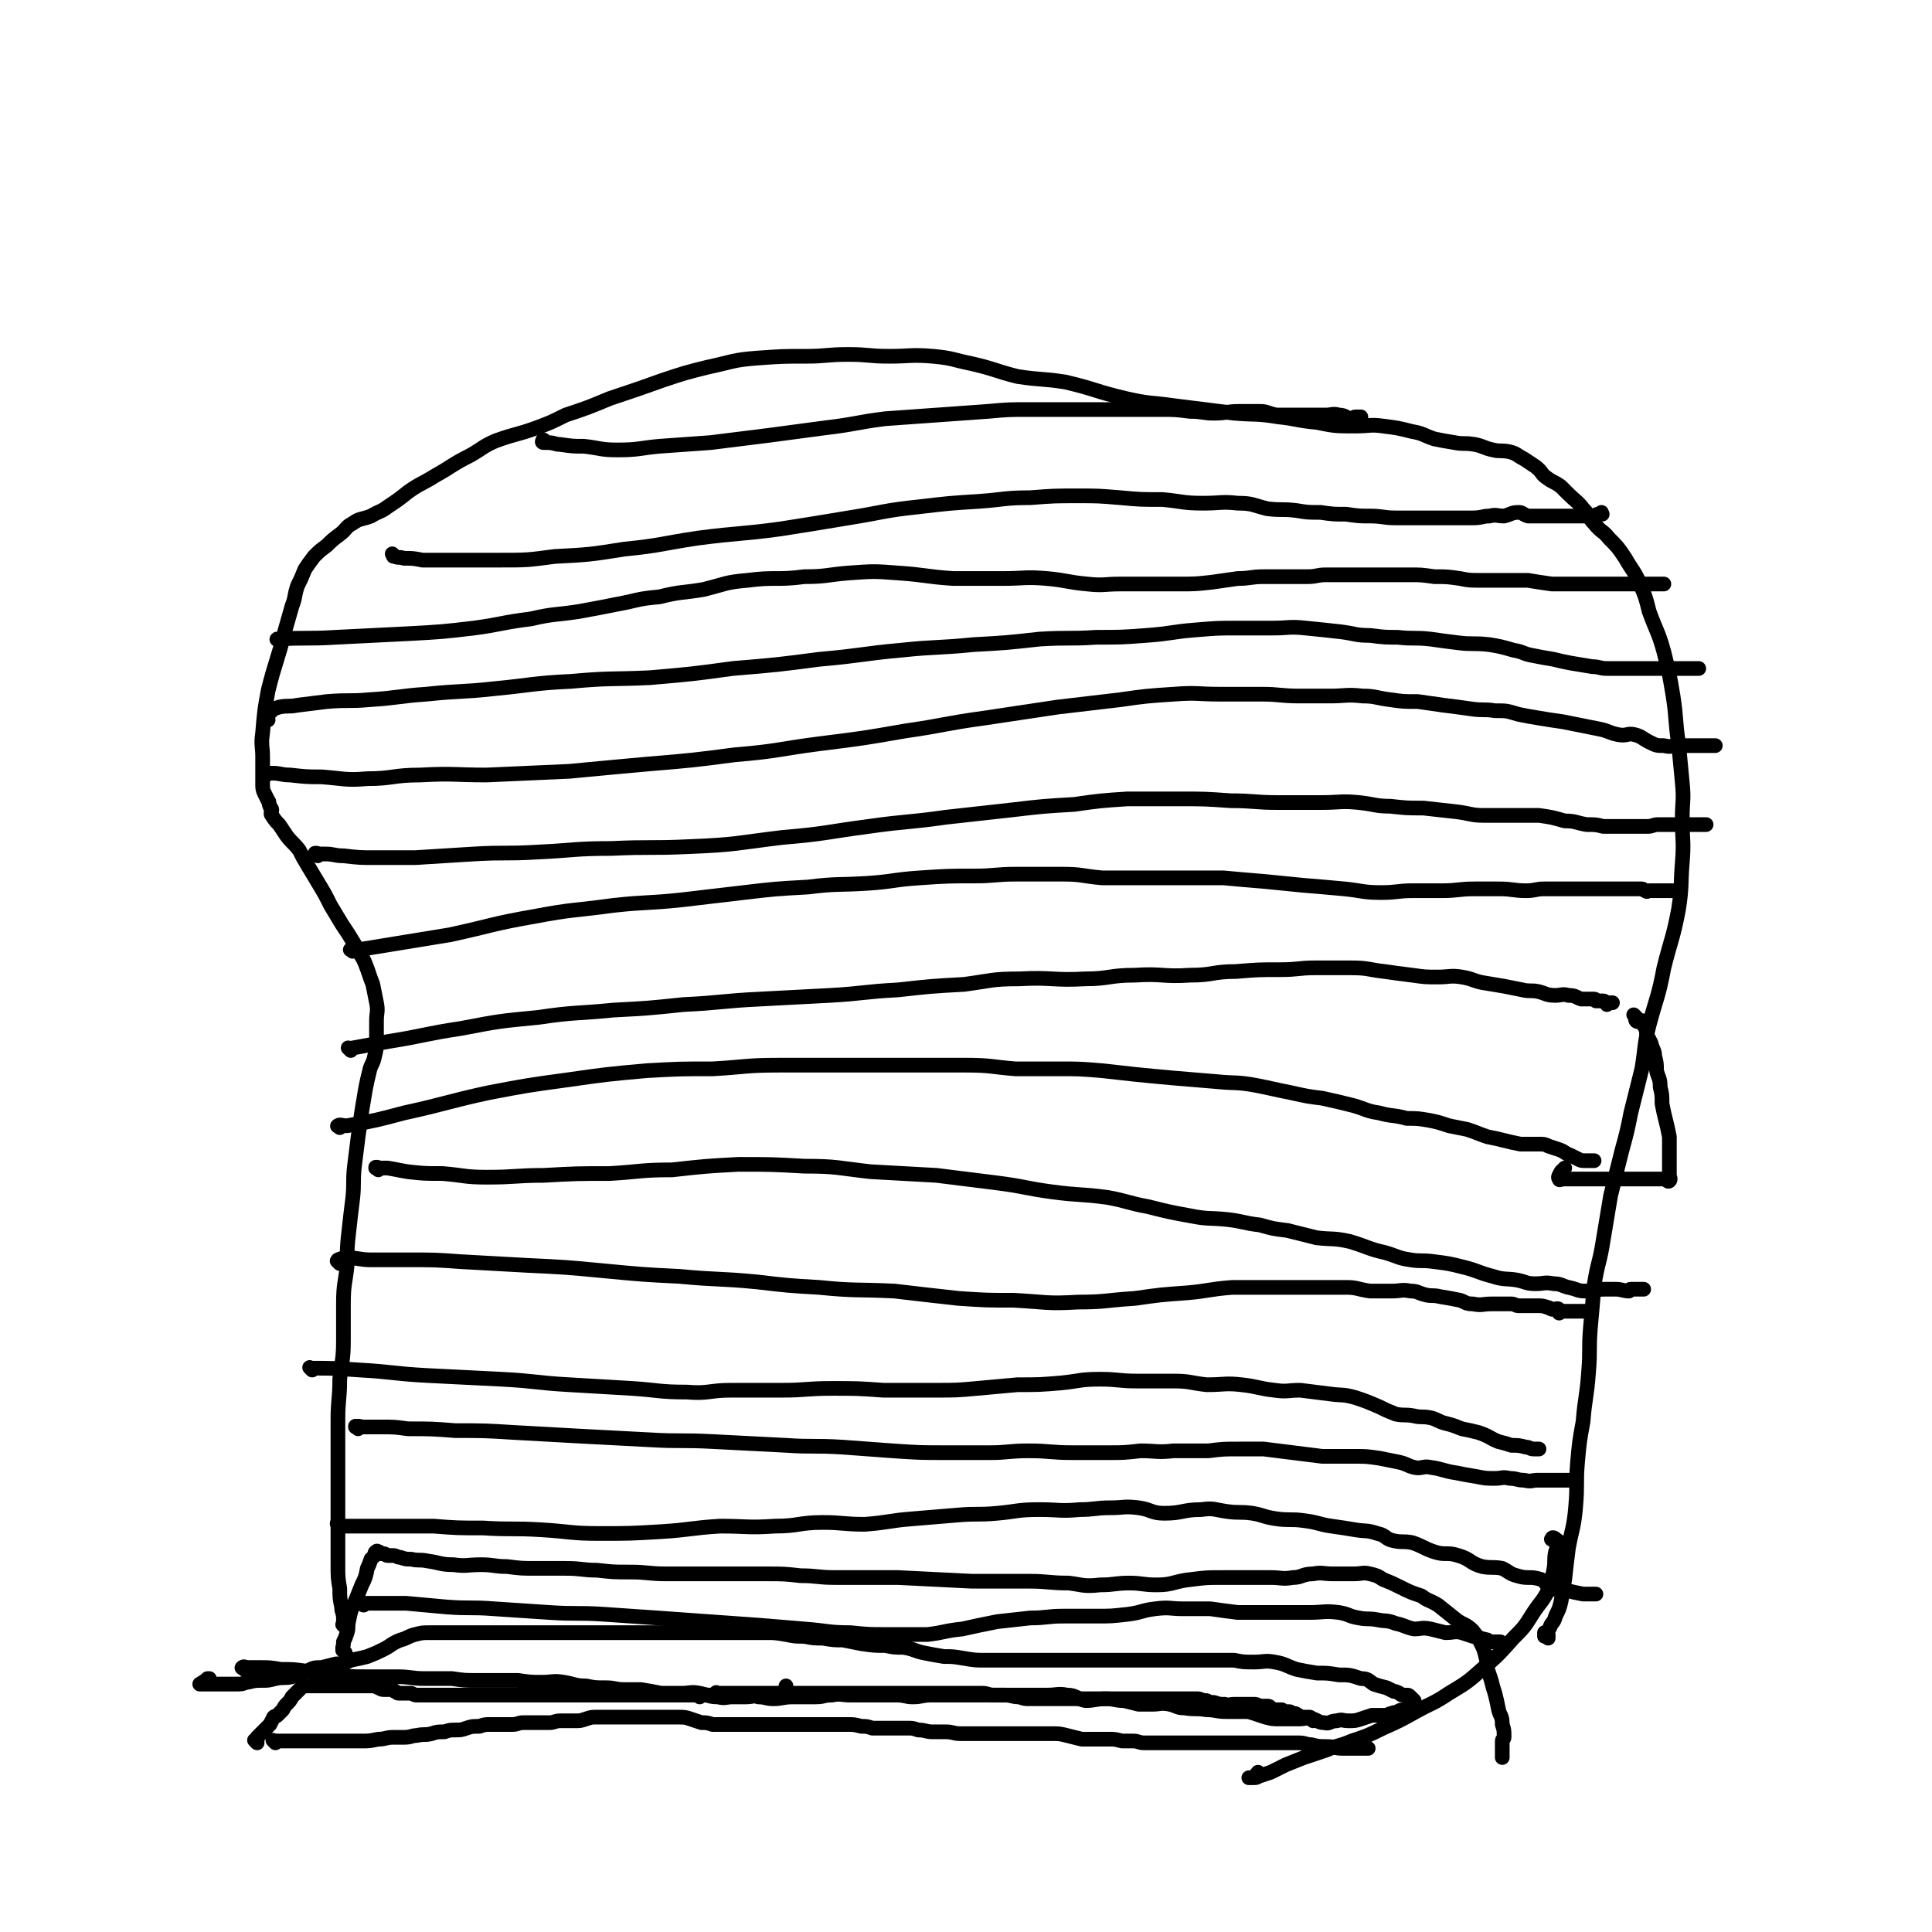 <svg viewBox='0 0 1052 1052' version='1.1' xmlns='http://www.w3.org/2000/svg' xmlns:xlink='http://www.w3.org/1999/xlink'><g fill='none' stroke='#000000' stroke-width='8' stroke-linecap='round' stroke-linejoin='round'><path d='M140,949c-1,-1 -1,-1 -1,-1 -1,-1 0,0 0,0 0,0 0,0 0,0 1,0 1,0 1,0 0,-1 0,-1 0,-2 0,0 0,0 1,-1 1,-1 1,-1 2,-2 1,-1 1,-1 2,-2 1,-1 1,-1 2,-2 1,-2 1,-2 2,-4 1,-1 1,0 2,-1 2,-2 2,-2 3,-3 1,-2 1,-2 2,-3 2,-2 2,-2 3,-4 1,-1 1,-1 2,-2 2,-2 2,-2 3,-3 1,-1 1,-1 2,-1 1,0 1,0 2,0 0,0 0,0 0,0 1,0 1,0 1,0 0,0 0,0 0,0 1,0 1,0 1,0 1,0 1,0 1,0 1,0 1,0 2,0 1,0 1,0 1,0 2,0 2,0 3,0 1,0 1,0 3,0 2,0 2,0 3,0 2,0 2,0 4,0 2,0 2,0 3,0 2,0 2,0 4,0 2,0 2,0 3,0 3,0 3,0 5,0 2,0 2,0 4,1 1,0 1,1 3,1 1,0 1,0 3,0 2,0 2,0 3,1 1,0 1,1 2,1 1,0 1,0 2,0 1,0 1,0 2,0 2,0 2,0 3,0 2,1 2,1 3,1 1,0 2,0 3,0 1,0 1,0 3,0 2,0 2,0 4,0 1,0 1,0 3,0 2,0 2,0 4,0 2,0 2,0 4,0 2,0 2,0 4,0 2,0 2,0 4,0 2,0 2,0 4,0 2,0 2,0 4,0 3,0 3,0 6,0 2,0 2,0 5,0 2,0 2,0 4,0 3,0 3,0 5,0 3,0 3,0 6,0 4,0 4,0 8,0 4,0 4,0 9,0 4,0 4,0 8,0 3,0 3,0 6,0 4,0 4,0 8,0 3,0 3,0 7,0 4,0 4,0 8,0 4,0 4,0 7,0 5,0 5,0 9,0 3,0 3,0 6,0 3,0 3,0 6,0 3,0 3,0 7,0 3,0 3,0 6,0 3,0 3,0 6,0 3,0 3,0 5,0 3,0 3,0 6,0 3,0 3,0 5,0 2,0 2,0 5,0 2,0 2,0 4,0 2,0 2,0 4,0 1,0 1,0 3,0 2,-1 2,-1 4,-2 0,0 0,0 1,0 0,0 0,-1 0,-1 0,-1 0,-1 0,-2 '/><path d='M381,924c-1,-1 -2,-1 -1,-1 0,-1 1,0 2,0 2,0 2,0 3,0 1,0 1,0 2,0 2,0 2,-1 3,-1 0,-1 0,0 0,0 1,0 2,0 3,0 2,0 2,0 4,0 3,0 3,0 5,0 3,0 3,0 6,0 3,0 3,0 6,0 2,0 2,0 5,0 3,0 3,0 6,0 3,0 3,0 6,0 3,0 3,0 6,0 3,0 3,0 6,0 3,0 3,0 6,0 2,0 2,0 5,0 2,0 2,0 5,0 2,0 2,0 4,0 3,0 3,0 5,0 3,0 3,0 6,0 2,0 2,0 4,0 2,0 2,0 5,0 3,0 3,0 6,0 1,0 1,0 3,0 3,0 3,0 5,0 3,0 3,0 5,0 3,0 3,0 5,0 3,0 3,0 5,0 3,0 3,0 6,0 3,0 3,0 6,0 3,0 3,0 6,0 2,0 2,0 5,0 3,0 3,1 6,1 3,0 3,0 6,0 4,0 4,1 8,1 3,1 3,1 6,1 2,0 2,0 5,0 2,0 2,0 5,0 3,0 3,0 7,0 3,0 3,0 6,0 2,0 2,0 5,0 4,0 4,0 7,0 3,0 3,0 7,0 2,0 2,0 5,0 3,0 3,0 6,0 2,0 2,0 4,0 2,0 2,0 5,0 2,0 2,0 5,0 3,0 3,0 6,0 3,0 3,0 5,0 3,0 3,0 6,0 3,0 3,0 7,0 2,0 2,1 5,1 2,1 2,1 4,1 3,1 3,1 6,1 2,1 2,0 5,0 2,0 2,0 4,0 1,0 1,0 3,0 2,0 2,0 4,0 1,0 1,0 3,1 1,0 1,0 2,0 1,0 1,0 2,0 1,0 1,0 2,1 0,0 0,1 1,1 1,0 1,0 3,0 1,0 1,0 2,0 0,0 0,1 1,1 1,0 1,0 2,0 0,0 1,0 1,0 1,0 1,1 1,1 1,0 1,0 2,0 0,0 0,0 0,0 1,0 1,1 2,1 0,0 0,0 1,1 0,0 0,0 1,0 1,0 1,0 2,0 1,0 1,0 2,0 1,0 1,1 2,2 0,0 0,0 0,0 '/><path d='M150,949c-1,-1 -1,-1 -1,-1 -1,-1 0,0 0,0 0,0 0,0 0,0 1,0 1,0 1,0 1,0 1,0 1,0 1,0 1,0 2,0 2,0 2,0 4,0 3,0 3,0 6,0 4,0 4,0 7,0 4,0 4,0 7,0 5,0 5,0 10,0 5,0 5,0 10,0 4,0 4,0 9,-1 4,0 4,-1 8,-1 3,0 3,0 6,0 4,0 4,-1 7,-1 4,-1 4,0 8,-1 3,-1 3,-1 7,-1 3,-1 3,-1 6,-1 3,0 3,0 6,-1 3,-1 3,-1 7,-1 3,-1 3,-1 6,-1 3,0 3,0 6,0 3,0 3,0 6,0 3,0 3,-1 6,-1 3,0 3,0 6,0 4,0 4,0 8,0 3,0 3,-1 6,-1 4,0 4,0 8,0 3,0 3,0 6,-1 3,-1 3,-1 6,-1 3,0 3,0 6,0 3,0 3,0 6,0 4,0 4,0 7,0 3,0 3,0 6,0 3,0 3,0 6,0 3,0 3,0 6,0 4,0 4,0 7,0 4,0 4,0 7,1 3,1 3,1 6,2 3,0 3,0 6,1 2,0 2,0 5,0 2,0 2,0 4,0 3,0 3,0 5,0 2,0 2,0 5,0 2,0 2,0 5,0 2,0 2,0 5,0 3,0 3,0 5,0 4,0 4,0 7,0 3,0 3,0 7,0 3,0 3,0 6,0 3,0 3,0 6,0 3,0 3,0 7,0 4,0 4,0 7,0 3,0 3,0 7,1 3,0 3,0 6,1 3,0 3,0 7,0 3,0 3,0 6,0 3,0 3,0 6,0 3,0 3,0 6,1 4,0 4,1 8,1 3,0 3,0 7,0 4,0 4,1 8,1 3,0 3,0 7,0 4,0 4,0 7,0 4,0 4,0 8,0 3,0 3,0 6,0 3,0 3,0 7,0 4,0 4,0 7,0 4,0 4,0 7,0 5,0 5,0 9,1 4,1 4,1 8,2 4,0 4,0 8,0 4,0 4,0 7,0 3,0 3,0 7,1 3,0 3,0 6,0 3,0 3,1 6,1 3,0 3,0 6,0 2,0 2,0 5,0 3,0 3,0 6,0 3,0 3,0 5,0 3,0 3,0 6,0 3,0 3,0 7,0 3,0 3,0 6,0 3,0 3,0 6,0 3,0 3,0 6,0 3,0 3,0 5,0 3,0 3,0 6,0 2,0 2,0 4,0 3,0 3,0 5,0 3,0 3,0 5,0 3,0 3,0 6,0 4,0 4,1 7,1 4,1 4,1 8,1 5,0 5,1 9,1 3,0 3,0 6,0 2,0 2,0 5,0 2,0 2,0 3,0 0,0 0,0 0,0 '/><path d='M133,909c-1,-1 -2,-1 -1,-1 1,-1 1,0 3,0 4,0 4,0 7,0 5,0 5,0 11,1 7,0 7,0 14,1 8,1 8,1 15,2 9,1 9,1 17,1 9,0 9,0 17,0 8,0 8,1 15,1 8,0 8,0 15,0 7,1 7,1 13,1 6,0 6,0 11,0 6,0 6,0 12,0 7,1 7,1 13,1 6,0 6,-1 12,0 6,1 6,2 12,2 5,1 5,1 11,1 5,0 5,1 10,1 5,0 5,0 9,0 6,1 6,1 11,2 5,0 5,0 11,0 5,0 5,-1 10,0 5,1 5,2 10,2 4,1 4,0 8,0 3,0 3,0 7,0 4,0 4,-1 7,0 4,0 4,1 8,1 5,0 5,-1 11,-1 6,0 6,0 12,0 5,0 4,-1 9,-1 5,-1 5,0 10,0 5,0 5,0 10,0 4,0 4,0 7,0 4,0 4,0 8,0 5,0 5,1 9,1 5,0 5,-1 10,-1 4,0 4,0 8,0 5,0 5,0 9,0 6,0 6,0 11,0 5,0 5,0 10,0 3,0 3,0 6,0 5,0 5,0 10,0 4,0 4,0 9,0 6,0 6,-1 11,0 5,0 5,2 10,3 5,0 6,-1 11,-1 5,0 5,1 10,1 4,1 4,1 8,2 4,0 4,0 7,0 5,0 5,-1 10,0 4,1 4,2 8,2 6,1 6,0 12,1 5,0 5,1 11,1 5,0 5,0 10,0 2,0 2,0 5,1 3,1 3,1 6,2 4,1 4,1 8,1 3,0 3,0 6,0 2,0 2,0 4,0 4,0 4,-1 8,0 3,1 3,2 6,2 3,1 3,-1 7,-1 3,-1 3,0 6,0 4,0 4,0 7,-1 3,-1 3,-1 6,-2 0,0 0,0 1,0 1,0 1,0 2,0 1,0 1,0 2,0 1,0 1,0 3,0 1,0 1,-1 3,-1 1,-1 1,0 3,-1 2,-1 2,-1 3,-1 1,0 1,0 2,0 1,0 1,-1 2,-1 1,0 1,0 2,0 0,0 0,0 0,-1 0,0 0,0 0,-1 0,0 0,0 0,-1 0,0 0,-1 0,-1 -1,-1 -1,-1 -2,-2 -1,-1 -1,-1 -2,-1 0,0 0,0 -1,0 -2,0 -2,0 -3,-1 -2,-1 -2,-1 -3,-1 -2,-1 -2,-1 -4,-2 -4,-1 -4,-1 -7,-2 -3,-2 -3,-3 -7,-3 -6,-2 -6,-2 -12,-2 -6,-1 -6,-1 -12,-1 -6,-1 -6,-1 -11,-2 -6,-2 -6,-3 -12,-4 -5,-1 -6,0 -11,0 -6,0 -6,0 -11,-1 -6,0 -6,0 -12,0 -6,0 -6,0 -11,0 -7,0 -7,0 -13,0 -6,0 -6,0 -13,0 -6,0 -6,0 -13,0 -6,0 -6,0 -12,0 -7,0 -7,0 -13,0 -6,0 -6,0 -12,0 -6,0 -6,0 -12,0 -6,0 -6,0 -11,0 -7,0 -7,0 -13,0 -6,0 -6,0 -12,-1 -6,-1 -6,-1 -11,-1 -6,-1 -6,-1 -11,-2 -5,-1 -5,-2 -11,-3 -5,0 -5,0 -10,-1 -6,0 -6,0 -13,-1 -5,-1 -5,-1 -10,-2 -5,0 -5,0 -11,-1 -5,0 -5,0 -10,-1 -5,0 -5,0 -10,-1 -6,-1 -6,-1 -11,-1 -6,0 -6,0 -11,0 -5,0 -5,0 -11,0 -5,0 -5,0 -10,0 -5,0 -5,0 -10,0 -5,0 -5,0 -10,0 -5,0 -5,0 -10,0 -5,0 -5,0 -11,0 -4,0 -4,0 -9,0 -6,0 -6,0 -12,0 -4,0 -4,0 -9,0 -5,0 -5,0 -9,0 -5,0 -5,0 -10,0 -4,0 -4,0 -8,0 -5,0 -5,0 -9,0 -5,0 -5,0 -9,0 -4,0 -4,0 -9,0 -4,0 -4,0 -8,0 -5,0 -5,0 -9,0 -5,0 -5,0 -9,0 -4,0 -4,0 -8,1 -4,1 -4,2 -8,3 -5,2 -5,3 -9,5 -4,2 -4,2 -9,4 -4,1 -4,1 -9,2 -4,2 -4,2 -8,2 -4,1 -4,1 -8,2 -4,0 -4,0 -8,2 -4,1 -4,1 -8,3 -4,1 -5,0 -9,1 -4,1 -4,1 -7,1 -4,0 -4,0 -8,1 -2,0 -2,1 -5,1 -2,0 -2,0 -5,0 -2,0 -2,0 -4,0 -2,0 -2,0 -3,0 -2,0 -2,0 -3,0 -1,0 -1,0 -2,0 -1,0 -1,0 -2,0 -1,0 -3,0 -2,0 1,-1 2,-1 4,-3 1,0 1,0 1,0 '/><path d='M188,900c-1,-1 -1,-1 -1,-1 -1,-1 0,0 0,0 0,0 0,0 0,0 0,0 0,0 0,0 -1,-1 0,0 0,0 0,0 0,0 0,0 0,0 0,0 0,0 -1,-2 0,-2 0,-4 0,0 0,0 0,-1 1,-2 1,-2 2,-5 1,-3 0,-3 1,-7 1,-5 1,-5 3,-9 2,-5 2,-5 4,-10 2,-4 2,-4 3,-9 1,-2 1,-2 2,-5 1,-1 1,-1 2,-2 0,-1 0,-2 1,-2 0,-1 1,0 1,0 1,0 0,0 1,1 1,0 1,0 2,0 1,0 1,1 2,1 1,0 1,0 3,0 2,0 2,1 4,1 3,1 3,1 6,1 4,1 4,0 9,1 7,1 7,2 14,2 7,1 7,0 15,0 7,0 7,1 14,1 8,1 8,1 16,1 8,0 8,0 16,0 9,0 9,1 17,1 9,1 9,1 18,1 10,0 10,1 20,1 10,0 10,0 20,0 9,0 9,0 17,0 9,0 9,0 17,0 10,0 10,0 19,1 9,0 9,1 19,1 8,0 8,0 16,0 9,0 9,0 18,0 20,1 20,1 40,2 8,0 8,0 17,0 7,0 7,0 14,0 11,0 11,1 22,1 8,1 8,2 17,1 8,0 8,-1 16,-1 7,0 7,1 15,1 9,0 9,-2 19,-3 8,-1 8,-1 17,-1 6,0 6,0 13,0 6,0 6,0 13,0 6,0 6,1 12,0 5,0 5,-2 11,-2 5,-1 5,0 11,0 6,0 6,0 11,0 5,0 5,-1 9,0 4,1 4,1 7,3 5,2 5,2 9,4 6,3 6,3 12,5 4,3 4,2 9,5 5,4 5,4 10,8 4,3 5,2 9,6 2,3 3,3 4,6 2,4 2,4 3,8 1,4 1,4 1,7 1,3 1,3 2,6 1,4 1,4 2,7 1,4 1,4 2,9 1,4 2,3 2,8 1,3 1,3 1,7 0,1 -1,1 -1,2 0,2 0,2 0,4 0,1 0,1 0,3 0,1 0,1 0,2 '/><path d='M198,874c-1,-1 -1,-1 -1,-1 -1,-1 0,0 0,0 0,0 0,0 0,0 0,0 -1,0 0,0 0,-1 0,0 1,0 1,0 1,0 2,0 1,0 1,0 2,0 4,0 4,0 8,0 5,0 5,0 11,0 11,1 11,1 22,2 13,1 13,0 26,1 15,1 15,1 30,2 15,1 15,0 30,1 14,1 14,1 29,2 14,1 14,1 28,2 14,1 14,1 28,2 12,1 12,1 24,2 13,1 13,2 25,2 10,1 10,1 20,1 11,0 11,0 22,0 9,-1 9,-2 19,-3 9,-2 9,-2 19,-4 9,-1 9,-1 18,-2 9,0 9,-1 18,-1 9,0 9,0 18,0 8,0 8,0 17,-1 8,-1 7,-2 15,-3 8,-1 8,0 15,0 8,0 8,0 15,0 7,1 7,1 15,2 6,0 6,0 13,0 6,0 6,0 12,0 7,0 7,0 14,0 8,0 8,-1 16,0 6,1 5,2 11,3 5,1 5,0 10,1 5,1 5,0 10,2 5,1 5,2 10,3 4,0 4,-1 9,0 4,1 4,1 8,2 5,0 5,-1 9,0 3,1 3,1 6,2 4,1 4,1 8,2 0,0 0,1 1,1 1,0 1,0 2,0 1,0 1,0 2,0 0,0 0,0 1,0 0,0 0,0 1,0 0,0 0,0 0,0 '/><path d='M188,886c-1,-1 -1,-1 -1,-1 -1,-1 0,0 0,0 0,0 0,0 0,0 0,-2 0,-2 0,-4 0,-3 -1,-3 -1,-6 -1,-5 -1,-5 -1,-10 -1,-6 -1,-6 -1,-13 0,-9 0,-9 0,-18 0,-9 0,-9 0,-18 0,-10 0,-10 0,-21 0,-11 0,-11 0,-22 0,-11 1,-11 1,-22 1,-10 2,-10 2,-21 0,-10 0,-10 0,-20 0,-11 1,-11 2,-21 0,-10 0,-10 1,-19 1,-9 1,-9 2,-17 1,-9 0,-9 1,-18 1,-8 1,-8 2,-16 1,-7 1,-7 2,-14 1,-6 1,-6 2,-12 1,-5 1,-5 2,-9 1,-5 2,-4 3,-9 1,-4 1,-4 1,-9 0,-5 0,-5 0,-10 0,-5 1,-5 0,-10 -1,-5 -1,-5 -2,-10 -2,-5 -2,-6 -4,-11 -2,-5 -3,-5 -6,-11 -3,-5 -3,-5 -7,-11 -3,-5 -3,-5 -6,-10 -3,-6 -3,-6 -6,-11 -3,-5 -3,-5 -6,-10 -3,-5 -3,-5 -5,-9 -3,-4 -4,-4 -7,-8 -2,-3 -2,-3 -4,-6 -2,-2 -2,-2 -4,-5 -1,-1 0,-2 0,-3 0,-1 -1,-1 -1,-2 -1,-2 0,-2 -1,-3 -1,-2 -1,-2 -2,-4 -1,-2 -1,-3 -1,-5 0,-3 0,-3 0,-6 0,-4 0,-4 0,-9 0,-6 -1,-6 0,-13 1,-12 1,-12 3,-23 4,-16 5,-16 9,-32 2,-7 2,-7 4,-14 2,-5 1,-5 3,-11 2,-4 2,-4 4,-9 2,-3 2,-3 5,-7 3,-3 3,-3 7,-6 3,-3 3,-3 7,-6 4,-3 3,-4 7,-6 4,-3 5,-2 10,-4 5,-3 5,-2 9,-5 6,-4 6,-4 11,-8 7,-5 7,-4 15,-9 9,-5 9,-6 19,-11 7,-4 7,-5 14,-8 11,-4 11,-3 22,-7 8,-3 8,-3 16,-7 12,-4 12,-4 24,-9 15,-5 15,-5 29,-10 12,-4 12,-4 24,-7 14,-3 14,-4 27,-5 14,-1 14,-1 27,-1 11,0 11,-1 23,-1 11,0 11,1 22,1 12,0 12,-1 24,0 11,1 11,2 21,4 13,3 13,4 25,7 13,2 13,1 26,3 17,4 16,5 33,9 13,3 13,2 27,4 16,2 16,2 32,4 12,1 12,0 24,2 10,1 10,2 21,3 10,2 10,2 21,2 8,0 8,-1 15,0 8,1 8,1 16,3 6,1 6,2 12,4 5,1 5,1 11,2 5,1 5,0 11,1 5,1 5,2 10,3 4,1 4,0 9,1 4,1 4,2 8,4 3,2 3,2 6,4 4,3 3,4 6,6 4,3 4,2 8,5 2,2 2,2 4,4 4,4 5,4 8,8 4,4 3,5 6,8 4,5 5,4 8,8 5,5 5,5 9,11 4,7 5,7 8,14 3,7 3,7 5,15 4,11 5,11 8,22 3,12 3,12 5,24 2,13 1,13 3,26 1,11 1,10 2,21 1,10 0,10 0,20 0,12 1,12 0,24 -1,12 0,12 -2,25 -3,16 -4,16 -8,32 -3,16 -4,16 -8,31 -3,12 -2,12 -4,24 -3,12 -3,12 -6,24 -2,10 -2,10 -5,21 -3,12 -3,12 -6,24 -2,12 -2,12 -4,24 -2,13 -3,12 -5,25 -1,12 -1,12 -2,23 -1,12 0,12 -1,24 -1,14 -2,14 -3,27 -2,11 -2,11 -3,22 -1,12 0,12 -1,24 -1,12 -2,12 -4,23 -1,8 -1,8 -2,17 -1,6 -1,6 -2,12 -1,4 -1,4 -3,8 -1,4 -2,3 -3,6 -1,2 -2,3 -2,5 0,0 1,-1 1,-1 0,1 0,1 0,2 0,0 0,-1 -1,-1 0,0 -1,0 -1,0 0,-1 0,-1 0,-2 '/><path d='M185,831c-1,-1 -1,-1 -1,-1 -1,-1 0,0 0,0 1,1 1,1 2,1 5,0 5,0 10,0 8,0 8,0 16,0 12,0 12,0 24,0 13,1 13,1 27,1 16,1 16,0 32,1 16,1 16,2 31,2 17,0 17,0 34,-1 16,-1 16,-2 32,-3 15,0 15,1 30,0 13,0 13,-2 26,-2 11,0 11,1 23,1 13,-1 13,-2 26,-3 12,-1 12,-1 24,-2 11,-1 11,0 22,-1 11,-1 11,-2 23,-2 11,0 11,1 22,0 8,0 8,-1 17,-1 7,0 7,-1 15,0 7,1 7,3 14,3 10,0 10,-2 20,-2 7,-1 7,0 14,1 7,1 7,0 14,1 6,1 6,2 13,3 7,1 8,0 15,1 8,1 8,2 15,3 7,1 7,1 13,2 6,1 6,0 12,2 5,1 4,3 9,4 5,1 5,0 10,1 6,2 6,3 12,5 6,2 7,0 13,2 7,2 6,4 13,6 5,1 6,0 11,1 4,2 4,3 8,4 6,2 7,0 13,2 3,1 2,3 6,5 3,1 4,0 8,1 4,1 4,1 9,2 0,0 0,0 1,0 1,0 1,0 3,0 0,0 0,0 0,0 1,0 1,0 1,0 1,0 1,0 2,0 0,0 0,0 0,0 '/><path d='M195,778c-1,-1 -1,-1 -1,-1 -1,-1 0,0 0,0 0,0 0,0 0,0 0,0 -1,0 0,0 1,-1 2,0 4,0 5,0 5,0 9,0 8,0 8,0 15,1 13,0 13,0 26,1 16,0 16,0 32,1 18,1 18,1 36,2 19,1 19,1 38,2 17,1 17,0 35,1 19,1 19,1 39,2 15,1 15,0 31,1 14,1 13,1 27,2 15,1 15,1 29,1 12,0 12,0 24,0 10,0 10,-1 21,-1 12,0 12,1 24,1 10,0 10,0 20,0 8,0 8,0 17,-1 9,0 9,1 18,0 10,0 10,0 19,0 8,-1 8,-1 17,-1 6,0 6,0 13,0 8,1 8,1 16,2 8,1 8,1 16,2 9,0 9,0 18,0 6,0 6,0 13,1 5,1 5,1 10,2 5,1 5,2 9,3 4,1 5,-1 9,0 7,1 7,2 14,3 5,1 5,1 11,2 5,1 5,1 10,1 4,0 4,-1 8,0 4,0 4,1 8,1 4,1 4,0 7,0 0,0 -1,0 0,0 1,0 2,0 4,0 0,0 0,0 1,0 1,0 1,0 3,0 1,0 1,0 3,0 2,0 2,0 3,0 2,0 2,0 3,0 1,0 1,0 2,0 1,0 1,0 2,0 0,0 0,0 0,0 '/><path d='M170,746c-1,-1 -2,-2 -1,-1 12,0 13,0 27,1 18,1 18,2 37,3 20,1 20,1 40,2 19,1 19,2 37,3 17,1 17,1 34,2 15,1 15,2 30,2 12,1 12,-1 24,-1 14,0 14,0 28,0 13,0 13,-1 27,-1 14,0 14,0 28,1 14,0 14,0 28,0 12,0 12,0 23,-1 11,-1 11,-1 22,-2 12,0 12,0 24,-1 10,-1 10,-2 21,-2 10,0 10,1 20,1 10,0 10,0 20,0 9,0 9,1 18,2 10,0 10,-1 19,0 9,1 9,2 18,3 7,1 7,0 14,0 8,1 8,1 16,2 7,1 7,0 14,2 6,2 6,2 13,5 4,2 4,2 9,4 5,1 5,0 10,1 4,1 4,0 9,1 4,1 4,2 8,3 4,1 4,1 9,3 5,1 5,1 9,2 6,2 6,3 11,5 4,1 4,1 7,2 4,0 4,0 8,1 2,0 2,1 4,1 0,0 0,0 0,0 0,0 0,0 1,0 0,0 0,0 1,0 1,0 1,0 1,0 '/><path d='M185,688c-1,-1 -1,-1 -1,-1 -1,-1 0,0 0,0 0,0 0,0 0,0 0,0 0,-1 0,-1 2,-1 3,-1 6,-1 6,0 6,1 12,1 10,0 10,0 20,0 15,0 15,0 29,1 18,1 18,1 36,2 21,1 21,1 42,3 21,2 21,2 41,3 21,2 21,1 42,3 17,2 17,2 34,3 20,2 20,1 41,2 17,2 17,2 35,4 15,1 15,1 30,1 18,1 18,2 35,1 15,0 15,-1 31,-2 14,-2 14,-2 28,-3 12,-1 12,-2 25,-3 10,0 10,0 20,0 7,0 7,0 14,0 8,0 8,0 15,0 7,0 7,0 13,0 6,0 6,1 13,2 6,0 6,0 12,0 5,0 5,-1 10,0 4,0 4,1 8,2 4,1 4,0 8,1 6,1 6,1 11,2 3,1 3,2 7,2 5,1 5,0 10,0 3,0 3,0 6,0 1,0 1,0 1,0 2,0 2,0 4,0 2,0 2,1 4,1 3,0 3,0 6,0 2,0 2,0 4,0 3,0 3,0 6,1 1,0 1,1 3,1 1,0 2,-1 3,0 0,0 0,1 0,2 0,0 1,-1 1,-1 1,0 1,0 2,0 0,0 0,0 0,0 1,0 1,0 2,0 0,0 0,0 0,0 1,0 1,0 2,0 2,0 2,0 3,0 1,0 1,0 2,0 1,0 1,0 1,0 1,0 1,0 2,0 0,0 0,0 1,0 0,0 0,0 0,0 '/><path d='M206,637c-1,-1 -1,-1 -1,-1 -1,-1 0,0 0,0 0,0 0,0 0,0 0,0 -1,0 0,0 0,-1 1,0 2,0 2,0 2,0 4,0 6,1 5,1 11,2 9,1 9,1 19,1 12,1 12,2 24,2 16,0 16,-1 31,-1 18,-1 18,-1 36,-1 17,-1 17,-2 34,-2 18,-2 18,-2 36,-3 18,0 18,0 36,1 18,0 18,1 36,3 18,1 18,1 36,2 16,2 16,2 32,4 16,2 16,3 31,5 15,2 15,1 30,3 11,2 11,3 22,5 12,3 12,3 23,5 10,2 10,1 20,2 9,1 9,2 18,3 7,2 7,2 15,3 8,2 8,2 16,4 9,1 9,0 18,2 10,3 10,4 19,6 7,2 7,3 14,4 6,1 6,0 13,1 8,1 8,1 16,3 8,2 8,3 16,5 6,2 7,1 13,2 5,1 5,2 10,2 5,0 5,-1 10,0 4,0 4,1 8,2 5,1 5,2 9,2 5,0 5,-1 11,-1 3,0 3,0 6,0 3,0 4,1 7,1 0,0 0,-1 1,-1 1,0 1,0 2,0 1,0 1,0 1,0 1,0 1,0 2,0 1,0 1,0 1,0 1,0 1,0 1,0 0,0 0,0 0,0 '/><path d='M185,614c-1,-1 -2,-1 -1,-1 1,-1 2,0 5,0 16,-3 16,-3 31,-7 23,-5 23,-6 46,-11 21,-4 21,-4 43,-7 21,-3 21,-3 43,-5 18,-1 18,-1 36,-1 18,-1 18,-2 36,-2 17,0 17,0 34,0 16,0 16,0 33,0 17,0 17,0 35,0 14,0 14,1 27,2 12,0 12,0 23,0 12,0 12,0 24,1 9,1 9,1 18,2 10,1 10,1 21,2 12,1 12,1 24,2 10,1 10,0 21,2 10,2 9,2 19,4 9,2 9,2 17,3 9,2 9,2 17,4 7,2 7,3 14,4 7,2 8,1 15,3 6,0 6,0 12,1 5,1 5,1 11,3 5,1 5,1 10,2 6,2 5,2 11,4 5,1 5,1 9,2 4,1 4,1 9,2 0,0 0,0 1,0 2,0 2,0 4,0 2,0 2,0 5,0 3,0 3,0 5,1 3,1 3,1 6,2 3,1 3,2 6,3 2,1 2,1 4,2 2,1 2,1 4,1 2,0 2,0 3,0 1,0 1,0 2,0 0,0 0,0 0,0 '/><path d='M191,572c-1,-1 -1,-1 -1,-1 -1,-1 0,0 0,0 0,0 0,0 0,0 11,-2 11,-2 22,-4 19,-3 19,-4 39,-7 21,-4 21,-4 42,-6 20,-3 21,-2 41,-4 19,-1 19,-1 38,-3 21,-1 21,-2 42,-3 19,-1 19,-1 38,-2 18,-1 18,-2 37,-3 18,-2 18,-2 36,-3 15,-2 15,-3 30,-3 18,-1 18,1 36,0 13,0 13,-2 27,-2 15,-1 15,1 30,0 13,0 12,-2 25,-2 12,-1 12,-1 24,-1 10,0 10,-1 19,-1 10,0 10,0 20,0 9,0 9,1 18,2 7,1 7,1 15,2 7,1 7,1 14,1 6,0 7,-1 13,0 6,1 6,2 11,3 6,1 6,1 12,2 5,1 5,1 10,2 4,1 5,0 9,1 4,1 4,2 9,2 3,0 4,-1 7,0 4,0 4,1 7,2 2,0 3,0 5,0 1,0 1,0 2,0 1,0 1,1 1,1 1,0 1,0 2,0 1,0 1,0 2,0 1,0 1,1 2,2 0,0 0,-1 0,-1 0,0 1,0 1,0 1,0 1,0 2,0 0,0 0,0 0,0 '/><path d='M192,518c-1,-1 -2,-1 -1,-1 1,-1 2,0 5,0 24,-4 25,-4 49,-8 23,-5 23,-6 46,-10 21,-4 21,-3 43,-6 18,-2 18,-1 37,-3 17,-2 17,-2 34,-4 17,-2 17,-2 35,-3 16,-2 16,-1 32,-2 15,-1 14,-2 29,-3 15,-1 15,-1 29,-1 12,0 12,-1 23,-1 13,0 13,0 26,0 10,0 10,1 21,2 10,0 10,0 21,0 11,0 11,0 22,0 12,0 12,0 23,0 11,1 11,1 23,2 10,1 10,1 20,2 12,1 12,1 23,2 10,1 10,2 20,2 9,0 9,-1 17,-1 8,0 8,0 16,0 9,0 9,-1 18,-1 6,0 6,0 13,0 8,0 8,1 15,1 5,0 5,-1 10,-1 4,0 4,0 9,0 5,0 5,0 10,0 1,0 1,0 2,0 2,0 2,0 4,0 2,0 2,0 4,0 1,0 1,0 3,0 0,0 0,0 1,0 1,0 1,0 2,0 0,0 0,0 0,0 1,0 1,0 1,0 2,0 2,0 3,0 1,0 1,0 2,0 1,0 1,0 2,0 1,0 1,0 2,0 2,0 2,0 3,0 1,0 1,0 2,0 1,0 1,0 3,0 0,0 0,0 0,0 1,0 1,1 2,1 1,1 1,0 2,0 1,0 1,0 3,0 1,0 1,0 2,0 2,0 2,0 3,0 1,0 1,0 2,0 1,0 1,0 2,0 0,0 0,0 1,0 0,0 0,0 0,0 1,0 1,0 1,0 '/><path d='M173,466c-1,-1 -1,-1 -1,-1 -1,-1 0,0 0,0 0,0 0,0 0,0 0,0 -1,0 0,0 0,-1 1,0 2,0 1,0 1,0 3,0 5,0 5,1 10,1 9,1 9,1 17,1 11,0 11,0 22,0 16,-1 16,-1 32,-2 17,-1 17,0 34,-1 21,-1 21,-2 41,-2 21,-1 21,0 42,-1 26,-1 26,-2 51,-5 24,-2 24,-3 47,-6 21,-3 21,-2 42,-5 18,-2 18,-2 36,-4 17,-2 17,-2 34,-3 14,-2 14,-2 29,-3 14,0 14,0 27,0 15,0 15,0 29,1 13,0 13,1 26,1 12,0 12,0 23,0 11,0 11,-1 21,0 9,1 9,2 17,2 9,1 9,1 18,1 9,1 9,1 18,2 8,1 8,2 15,2 9,0 9,0 17,0 7,0 7,0 13,0 7,1 7,1 14,3 6,0 6,1 12,2 5,0 5,0 9,1 5,0 5,0 10,0 4,0 4,0 8,0 3,0 3,0 6,0 3,0 3,-1 6,-1 1,0 1,0 1,0 2,0 2,0 3,0 2,0 2,0 4,0 3,0 3,0 5,0 3,0 3,0 6,0 2,0 2,0 4,0 1,0 1,0 1,0 1,0 1,0 1,0 1,0 1,0 1,0 0,0 0,0 0,0 '/><path d='M145,422c-1,-1 -1,-1 -1,-1 -1,-1 0,0 0,0 0,0 0,0 0,0 2,0 2,0 4,0 5,0 5,1 10,1 9,1 9,1 17,1 13,1 13,2 25,1 14,0 14,-2 29,-2 18,-1 18,0 36,0 23,-1 23,-1 45,-2 21,-2 21,-2 43,-4 24,-2 24,-2 47,-5 24,-2 23,-3 46,-6 24,-3 24,-3 47,-7 21,-3 21,-4 43,-7 20,-3 20,-3 40,-6 17,-2 17,-2 34,-4 14,-2 14,-2 29,-3 13,-1 13,0 25,0 12,0 12,0 23,0 10,0 10,1 21,1 8,0 8,0 16,0 9,0 9,-1 18,0 7,0 7,1 15,2 7,1 7,1 15,1 7,1 7,1 14,2 8,1 8,1 15,2 7,1 7,0 13,1 7,0 6,0 13,2 5,1 5,1 11,2 6,1 6,1 13,2 5,1 5,1 10,2 5,1 5,1 10,2 5,1 5,2 10,3 5,1 5,-1 9,0 4,1 4,2 8,4 4,2 4,2 8,2 4,1 4,0 8,0 0,0 0,0 0,0 2,0 2,0 5,0 2,0 2,0 4,0 1,0 1,0 2,0 3,0 3,0 5,0 1,0 1,0 3,0 0,0 0,0 1,0 '/><path d='M146,392c-1,-1 -1,-1 -1,-1 -1,-1 0,0 0,0 0,0 0,0 0,0 0,0 -1,0 0,0 0,-2 1,-2 2,-3 2,-2 2,-2 5,-3 5,-1 5,0 10,-1 8,-1 8,-1 16,-2 12,-1 12,0 23,-1 16,-1 16,-2 31,-3 19,-2 19,-1 37,-3 21,-2 21,-3 42,-4 22,-2 22,-1 43,-2 23,-2 23,-2 45,-5 24,-2 24,-2 47,-5 23,-2 23,-3 45,-5 19,-2 19,-1 39,-3 18,-1 18,-1 36,-3 16,-1 16,0 31,-1 13,0 14,0 27,-1 14,-1 14,-2 27,-3 12,-1 12,-1 23,-1 9,0 9,0 19,0 9,0 9,-1 18,0 10,1 10,1 19,2 8,1 8,2 16,2 8,1 8,1 15,1 9,1 9,0 18,1 7,1 7,1 15,2 8,1 8,0 17,1 6,1 6,1 13,3 6,1 5,2 11,3 5,1 5,1 11,2 4,1 4,1 9,2 6,1 6,1 12,2 4,0 4,1 8,1 4,0 4,0 9,0 4,0 4,0 8,0 4,0 4,0 8,0 2,0 2,0 4,0 1,0 1,0 1,0 2,0 2,0 4,0 1,0 1,0 2,0 2,0 2,0 5,0 2,0 2,0 4,0 1,0 1,0 2,0 1,0 1,0 2,0 1,0 1,0 1,0 0,0 0,0 0,0 '/><path d='M152,349c-1,-1 -2,-1 -1,-1 15,-1 16,0 32,-1 20,-1 20,-1 40,-2 18,-1 18,-1 35,-3 15,-2 15,-3 31,-5 13,-3 13,-2 26,-4 11,-2 11,-2 21,-4 11,-2 11,-3 23,-4 12,-3 12,-2 24,-4 12,-3 12,-4 24,-5 15,-2 16,0 31,-2 12,0 12,-1 24,-2 14,-1 14,-1 27,0 15,1 15,2 30,3 14,0 14,0 27,0 12,0 12,-1 24,0 11,1 11,2 22,3 9,1 9,0 18,0 9,0 9,0 18,0 7,0 7,0 14,0 9,0 9,0 18,-1 7,-1 7,-1 14,-2 7,0 7,-1 14,-1 5,0 5,0 10,0 7,0 7,0 14,0 5,0 5,-1 10,-1 6,0 6,0 12,0 6,0 6,0 12,0 5,0 5,0 10,0 6,0 6,0 12,0 6,0 6,0 13,1 7,0 7,0 14,1 5,1 5,1 11,1 7,0 7,0 14,0 6,0 6,0 12,0 6,1 6,1 13,2 4,0 4,0 8,0 3,0 3,0 6,0 5,0 5,0 9,0 4,0 4,0 9,0 3,0 3,0 7,0 2,0 2,0 4,0 1,0 1,0 1,0 2,0 2,0 4,0 1,0 1,0 3,0 2,0 2,0 3,0 2,0 2,0 4,0 1,0 1,0 2,0 0,0 0,0 0,0 1,0 1,0 1,0 '/><path d='M215,303c-1,-1 -1,-1 -1,-1 -1,-1 0,0 0,0 0,0 0,0 0,0 0,1 0,1 1,1 2,1 2,0 5,1 5,0 5,0 10,1 9,0 9,0 17,0 12,0 12,0 25,0 15,0 15,0 30,-2 19,-1 19,-1 38,-4 20,-2 20,-3 40,-6 23,-3 23,-2 45,-5 19,-3 19,-3 37,-6 19,-3 19,-4 38,-6 17,-2 17,-2 33,-3 14,-1 14,-2 28,-2 13,-1 13,-1 26,-1 11,0 11,0 23,1 11,1 11,1 23,1 11,1 11,2 22,2 10,0 10,-1 19,0 8,0 8,1 16,3 8,1 8,0 16,1 6,1 6,1 13,1 7,1 7,1 14,1 7,1 7,1 13,1 7,0 7,1 14,1 5,0 5,0 10,0 6,0 6,0 11,0 6,0 6,0 11,0 5,0 5,0 10,0 5,0 5,-1 9,-1 4,-1 4,0 8,0 4,-1 4,-2 8,-2 2,0 2,1 5,2 2,0 2,0 3,0 1,0 1,0 2,0 2,0 2,0 4,0 1,0 1,0 2,0 0,0 0,0 1,0 2,0 2,0 4,0 2,0 2,0 4,0 1,0 1,0 3,0 1,0 1,0 3,0 2,0 2,0 4,0 2,0 2,0 3,0 2,0 2,0 3,0 1,0 1,-1 2,-1 1,0 2,0 2,0 1,0 0,0 0,-1 '/><path d='M297,241c-1,-1 -1,-1 -1,-1 -1,-1 0,0 0,0 0,0 0,0 0,0 0,0 0,-1 0,0 -1,0 -1,1 0,1 1,0 1,0 2,0 4,0 4,1 7,1 7,1 7,1 13,1 9,1 9,2 18,2 12,0 12,-1 23,-2 14,-1 14,-1 28,-2 16,-2 16,-2 32,-4 15,-2 15,-2 30,-4 17,-2 17,-3 33,-5 14,-1 14,-1 28,-2 14,-1 14,-1 28,-2 11,-1 11,-1 23,-1 11,0 11,0 22,0 10,0 10,0 19,0 8,0 8,0 16,0 7,0 7,0 14,0 8,0 8,0 16,1 7,0 7,1 13,1 7,0 7,-1 14,-1 5,0 5,0 11,0 4,0 4,1 9,2 4,0 4,0 9,0 4,0 4,0 8,0 5,0 5,0 10,0 3,0 4,-1 7,0 4,0 4,2 7,2 1,0 1,-1 2,-1 1,0 1,0 3,0 0,0 0,0 0,0 '/><path d='M846,839c-1,-1 -2,-1 -1,-1 0,-1 1,-1 2,0 1,1 2,1 2,2 0,2 -1,2 -2,5 -1,5 0,5 -1,10 -1,5 -1,5 -3,11 -3,6 -4,6 -8,12 -5,8 -5,8 -11,14 -8,9 -8,9 -16,16 -9,8 -9,8 -19,14 -9,6 -9,5 -18,10 -9,5 -9,5 -18,9 -8,4 -8,4 -17,7 -7,3 -7,2 -14,5 -6,2 -6,2 -12,4 -5,2 -5,2 -10,4 -4,2 -4,2 -8,4 -3,1 -3,1 -6,2 -1,0 -1,1 -3,1 -1,0 -3,0 -3,0 0,0 1,0 2,0 2,-1 2,-2 3,-3 '/><path d='M891,554c-1,-1 -1,-1 -1,-1 -1,-1 0,0 0,0 1,1 0,2 1,3 1,1 2,-1 4,0 0,0 0,1 0,2 0,1 1,1 1,2 1,2 0,2 1,4 1,2 1,2 2,4 1,4 2,4 2,7 1,4 1,4 1,8 1,4 2,4 2,9 1,4 1,4 1,9 1,5 1,5 2,9 1,4 1,4 2,9 0,4 0,4 0,8 0,3 0,3 0,5 0,2 0,2 0,4 0,2 0,2 0,4 0,1 1,2 0,3 -1,1 -1,-1 -3,-1 -2,0 -2,0 -3,0 -2,0 -2,0 -3,0 -2,0 -2,0 -3,0 -2,0 -2,0 -5,0 -2,0 -2,0 -4,0 -2,0 -2,0 -5,0 -3,0 -3,0 -6,0 -4,0 -4,0 -8,0 -3,0 -3,0 -6,0 -4,0 -4,0 -8,0 -2,0 -2,0 -4,0 -1,0 -2,1 -2,0 -1,-1 0,-2 1,-4 1,-1 1,-1 2,-2 '/></g>
</svg>
